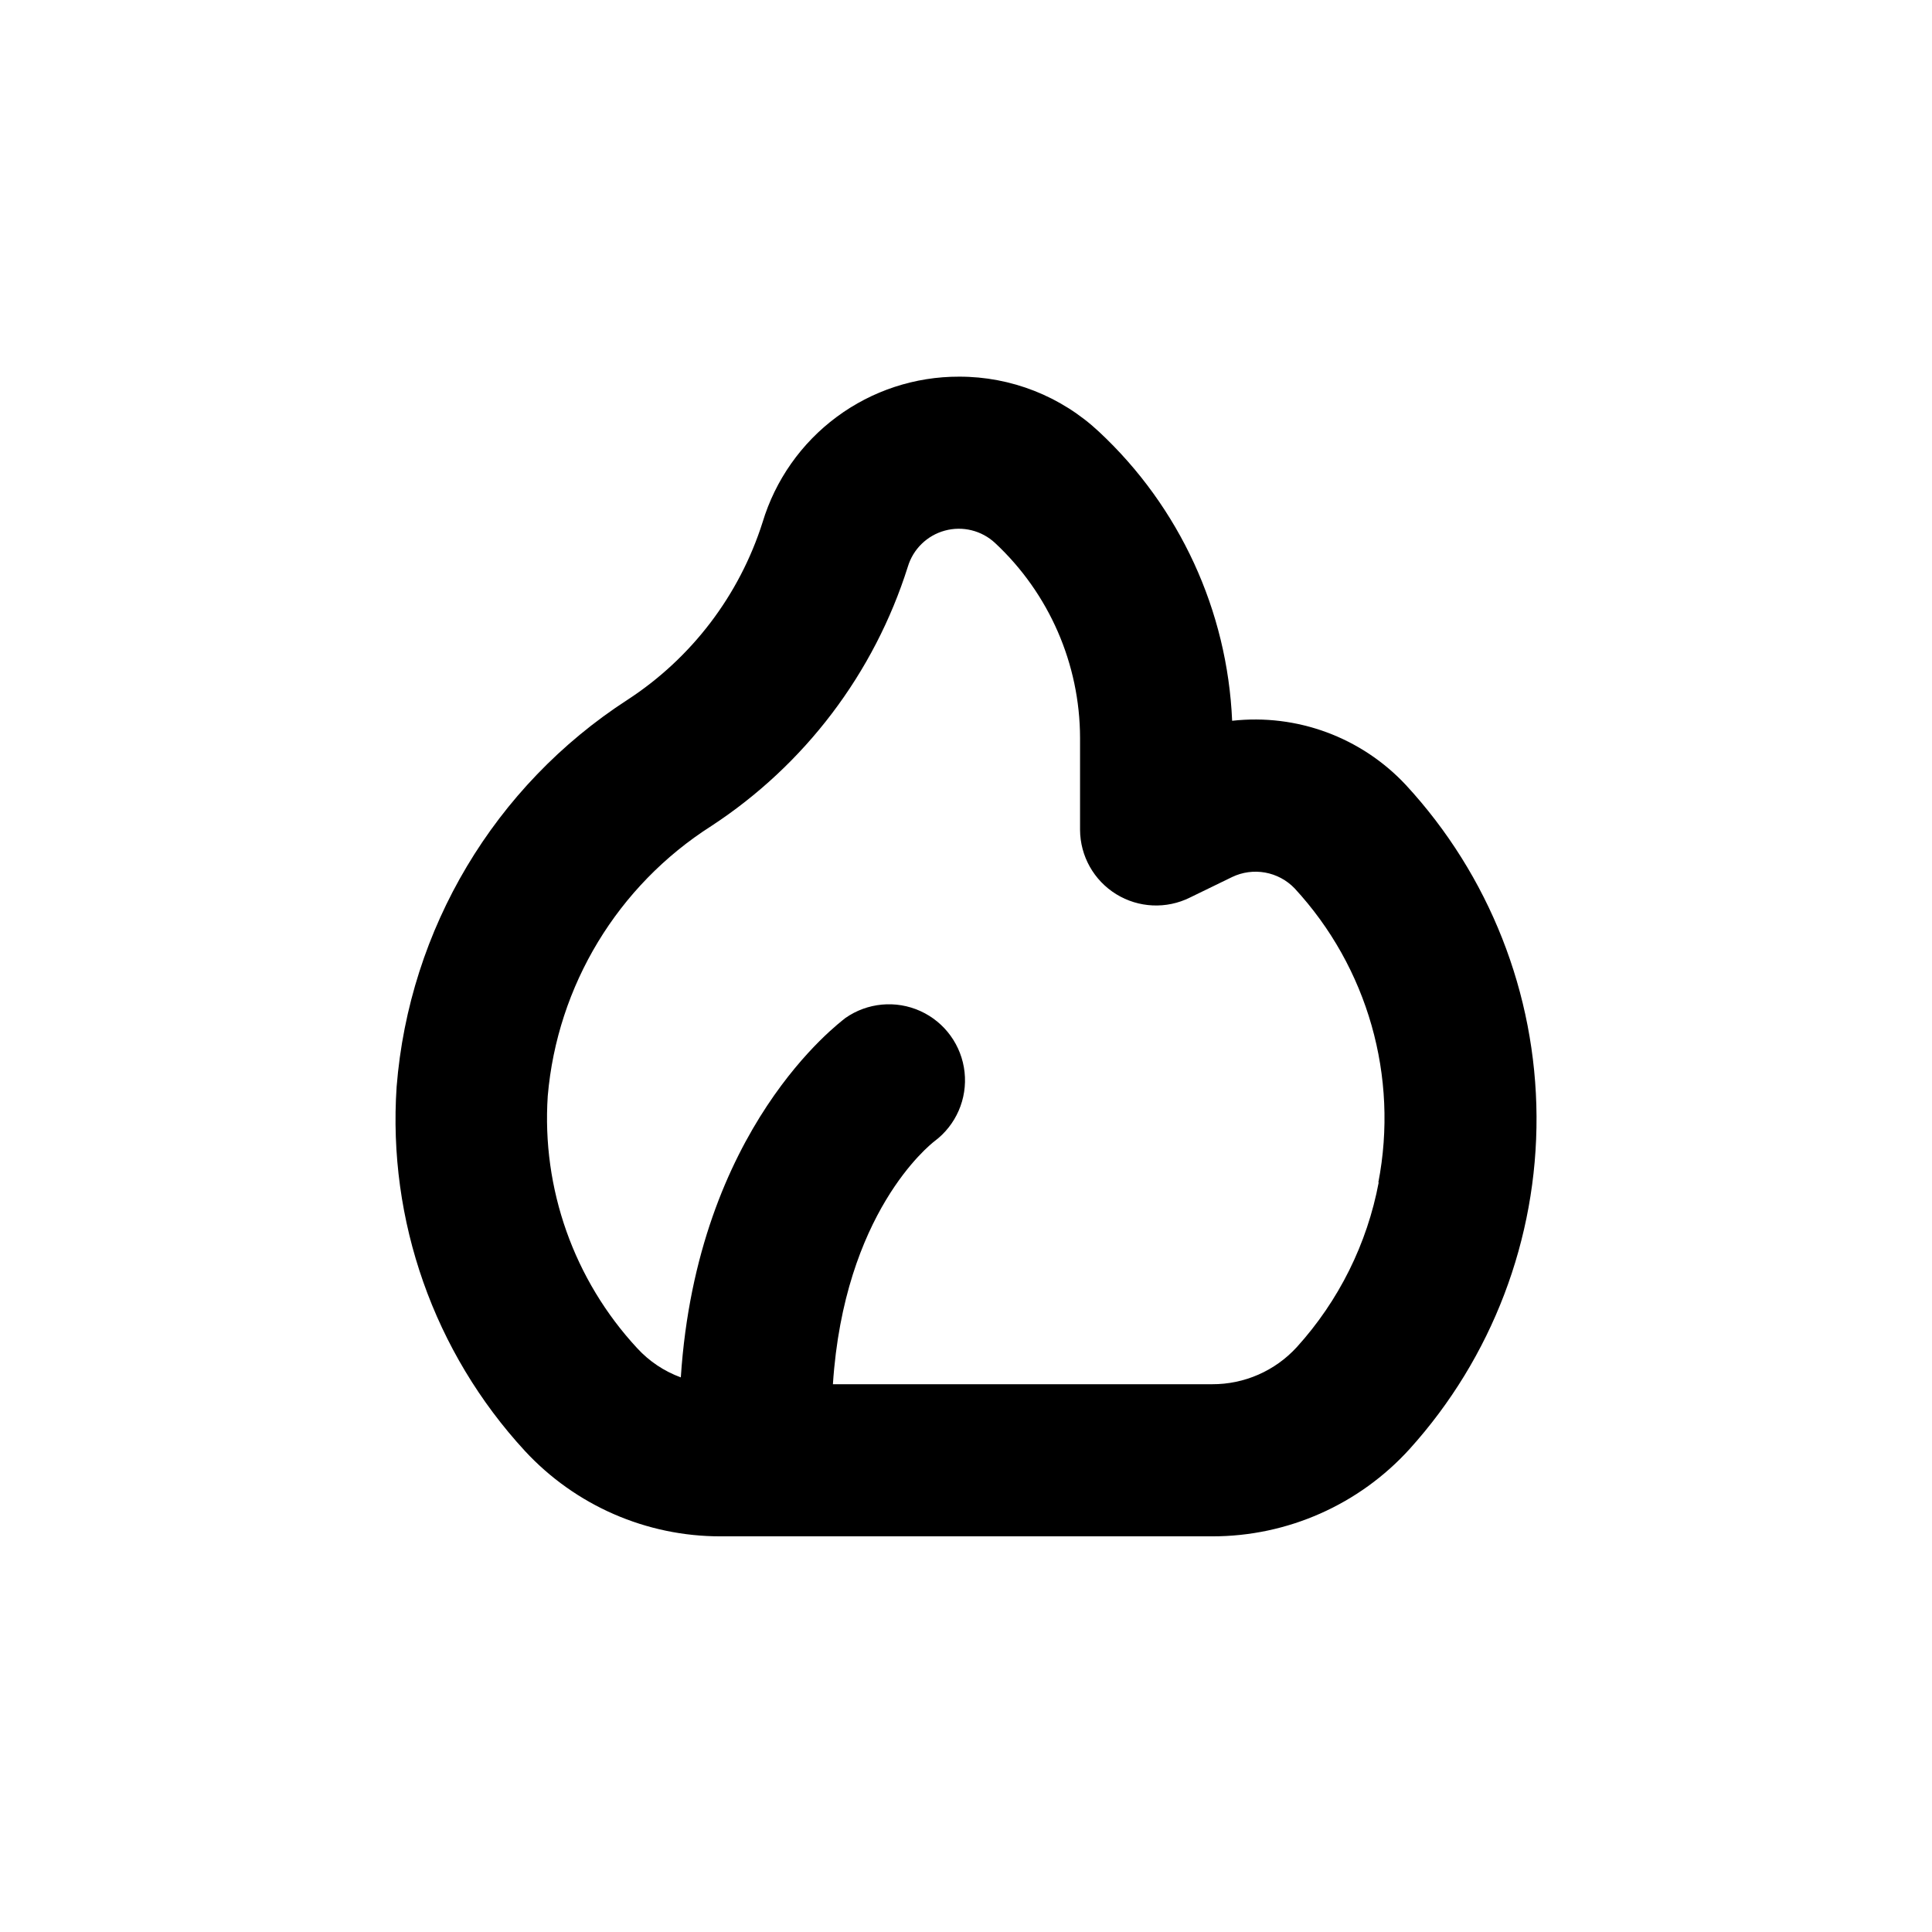 <?xml version="1.0" encoding="UTF-8"?>
<!-- Uploaded to: ICON Repo, www.svgrepo.com, Generator: ICON Repo Mixer Tools -->
<svg fill="#000000" width="800px" height="800px" version="1.1" viewBox="144 144 512 512" xmlns="http://www.w3.org/2000/svg">
 <path d="m470.53 335.01c-1.258-29.164-13.922-56.668-35.266-76.578-10.051-9.414-23.312-14.637-37.082-14.613-11.68-0.031-23.059 3.707-32.441 10.66-9.387 6.953-16.277 16.75-19.652 27.934-6.148 19.352-18.805 35.977-35.82 47.055-35.219 22.805-57.824 60.699-61.16 102.53-2.391 35.477 9.906 70.379 34.004 96.527 13.371 14.441 32.164 22.645 51.844 22.621h130.29c19.941 0.023 38.957-8.398 52.344-23.176 21.809-24.164 33.793-55.609 33.605-88.16-0.184-32.547-12.531-63.852-34.613-87.77-11.793-12.637-28.867-18.953-46.047-17.027zm38.844 122.32c-3.066 16.285-10.582 31.402-21.715 43.68-5.754 6.289-13.895 9.859-22.418 9.824h-100.51c2.973-45.344 25.492-63.277 26.902-64.387h0.004c5.715-4.262 8.75-11.23 7.984-18.316-0.77-7.09-5.223-13.246-11.719-16.191-6.492-2.941-14.059-2.234-19.895 1.863-1.562 1.309-39.246 29.02-43.582 95.219-4.426-1.621-8.402-4.281-11.586-7.758-16.738-18.07-25.301-42.23-23.68-66.805 2.523-29.293 18.539-55.738 43.328-71.543 24.773-16.207 43.18-40.488 52.094-68.719 1.395-4.676 5.106-8.297 9.812-9.578s9.738-0.043 13.312 3.281c14.324 13.359 22.477 32.051 22.52 51.641v24.383c0.039 6.957 3.66 13.398 9.586 17.047 5.922 3.648 13.305 3.984 19.535 0.891l11.184-5.441c2.719-1.305 5.777-1.715 8.742-1.184 2.965 0.535 5.688 1.988 7.785 4.156 19.398 20.973 27.648 49.938 22.215 77.988z"/>
</svg>